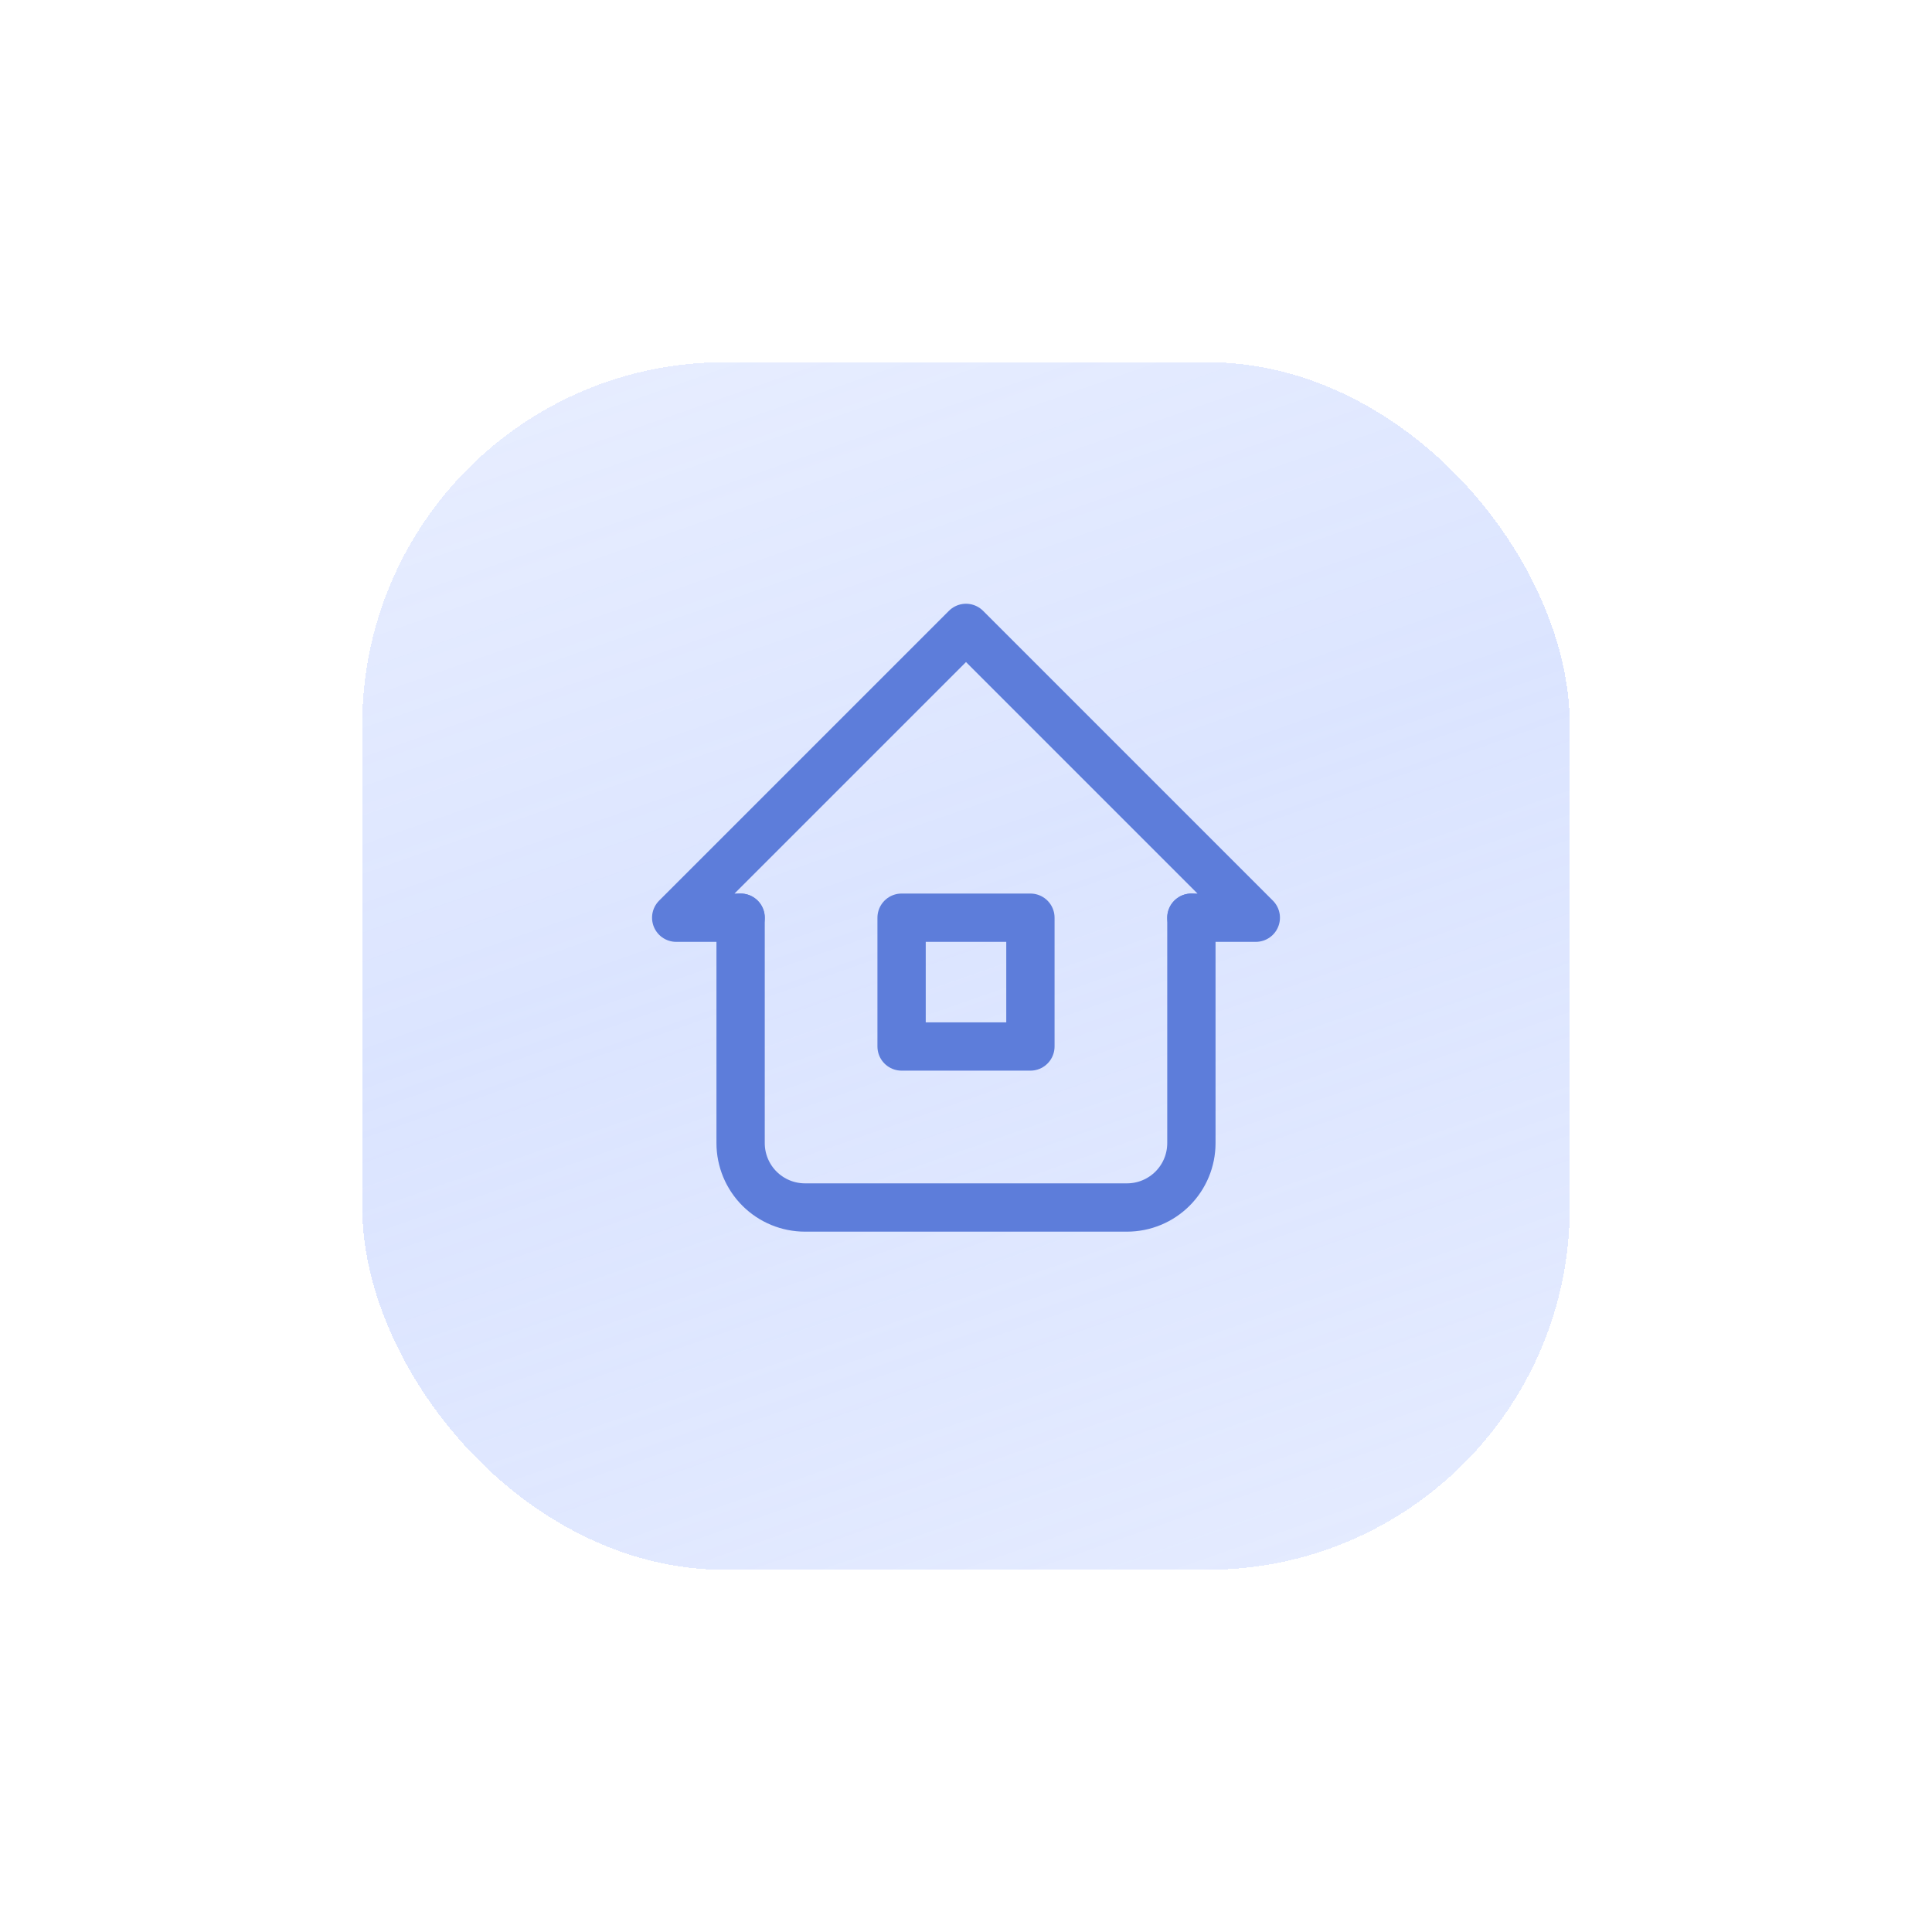 <?xml version="1.0" encoding="UTF-8"?> <svg xmlns="http://www.w3.org/2000/svg" width="80" height="80" viewBox="0 0 80 80" fill="none"><g filter="url(#filter0_d_165_201)" data-figma-bg-blur-radius="27.3"><rect x="15" y="13" width="50" height="50" rx="15" fill="url(#paint0_linear_165_201)" fill-opacity="0.5" shape-rendering="crispEdges"></rect></g><path d="M30.667 38H28L40 26L52 38H49.333" stroke="#5D7DDA" stroke-width="2" stroke-linecap="round" stroke-linejoin="round"></path><path d="M30.667 38V47.333C30.667 48.041 30.948 48.719 31.448 49.219C31.948 49.719 32.626 50 33.333 50H46.667C47.374 50 48.052 49.719 48.552 49.219C49.052 48.719 49.333 48.041 49.333 47.333V38" stroke="#5D7DDA" stroke-width="2" stroke-linecap="round" stroke-linejoin="round"></path><path d="M37.333 38H42.667V43.333H37.333V38Z" stroke="#5D7DDA" stroke-width="2" stroke-linecap="round" stroke-linejoin="round"></path><defs><filter id="filter0_d_165_201" x="-12.3" y="-14.3" width="104.6" height="104.6" filterUnits="userSpaceOnUse" color-interpolation-filters="sRGB"><feFlood flood-opacity="0" result="BackgroundImageFix"></feFlood><feColorMatrix in="SourceAlpha" type="matrix" values="0 0 0 0 0 0 0 0 0 0 0 0 0 0 0 0 0 0 127 0" result="hardAlpha"></feColorMatrix><feOffset dy="2"></feOffset><feGaussianBlur stdDeviation="7.5"></feGaussianBlur><feComposite in2="hardAlpha" operator="out"></feComposite><feColorMatrix type="matrix" values="0 0 0 0 0.365 0 0 0 0 0.49 0 0 0 0 0.855 0 0 0 0.15 0"></feColorMatrix><feBlend mode="normal" in2="BackgroundImageFix" result="effect1_dropShadow_165_201"></feBlend><feBlend mode="normal" in="SourceGraphic" in2="effect1_dropShadow_165_201" result="shape"></feBlend></filter><clipPath id="bgblur_0_165_201_clip_path" transform="translate(12.3 14.3)"><rect x="15" y="13" width="50" height="50" rx="15"></rect></clipPath><linearGradient id="paint0_linear_165_201" x1="28.103" y1="-8.441" x2="54.676" y2="67.503" gradientUnits="userSpaceOnUse"><stop stop-color="#ACC1FF" stop-opacity="0.3"></stop><stop offset="0" stop-color="#ACC1FF" stop-opacity="0.4"></stop><stop offset="0.542" stop-color="#99B3FF" stop-opacity="0.7"></stop><stop offset="1" stop-color="#80A0FF" stop-opacity="0.4"></stop></linearGradient></defs></svg> 